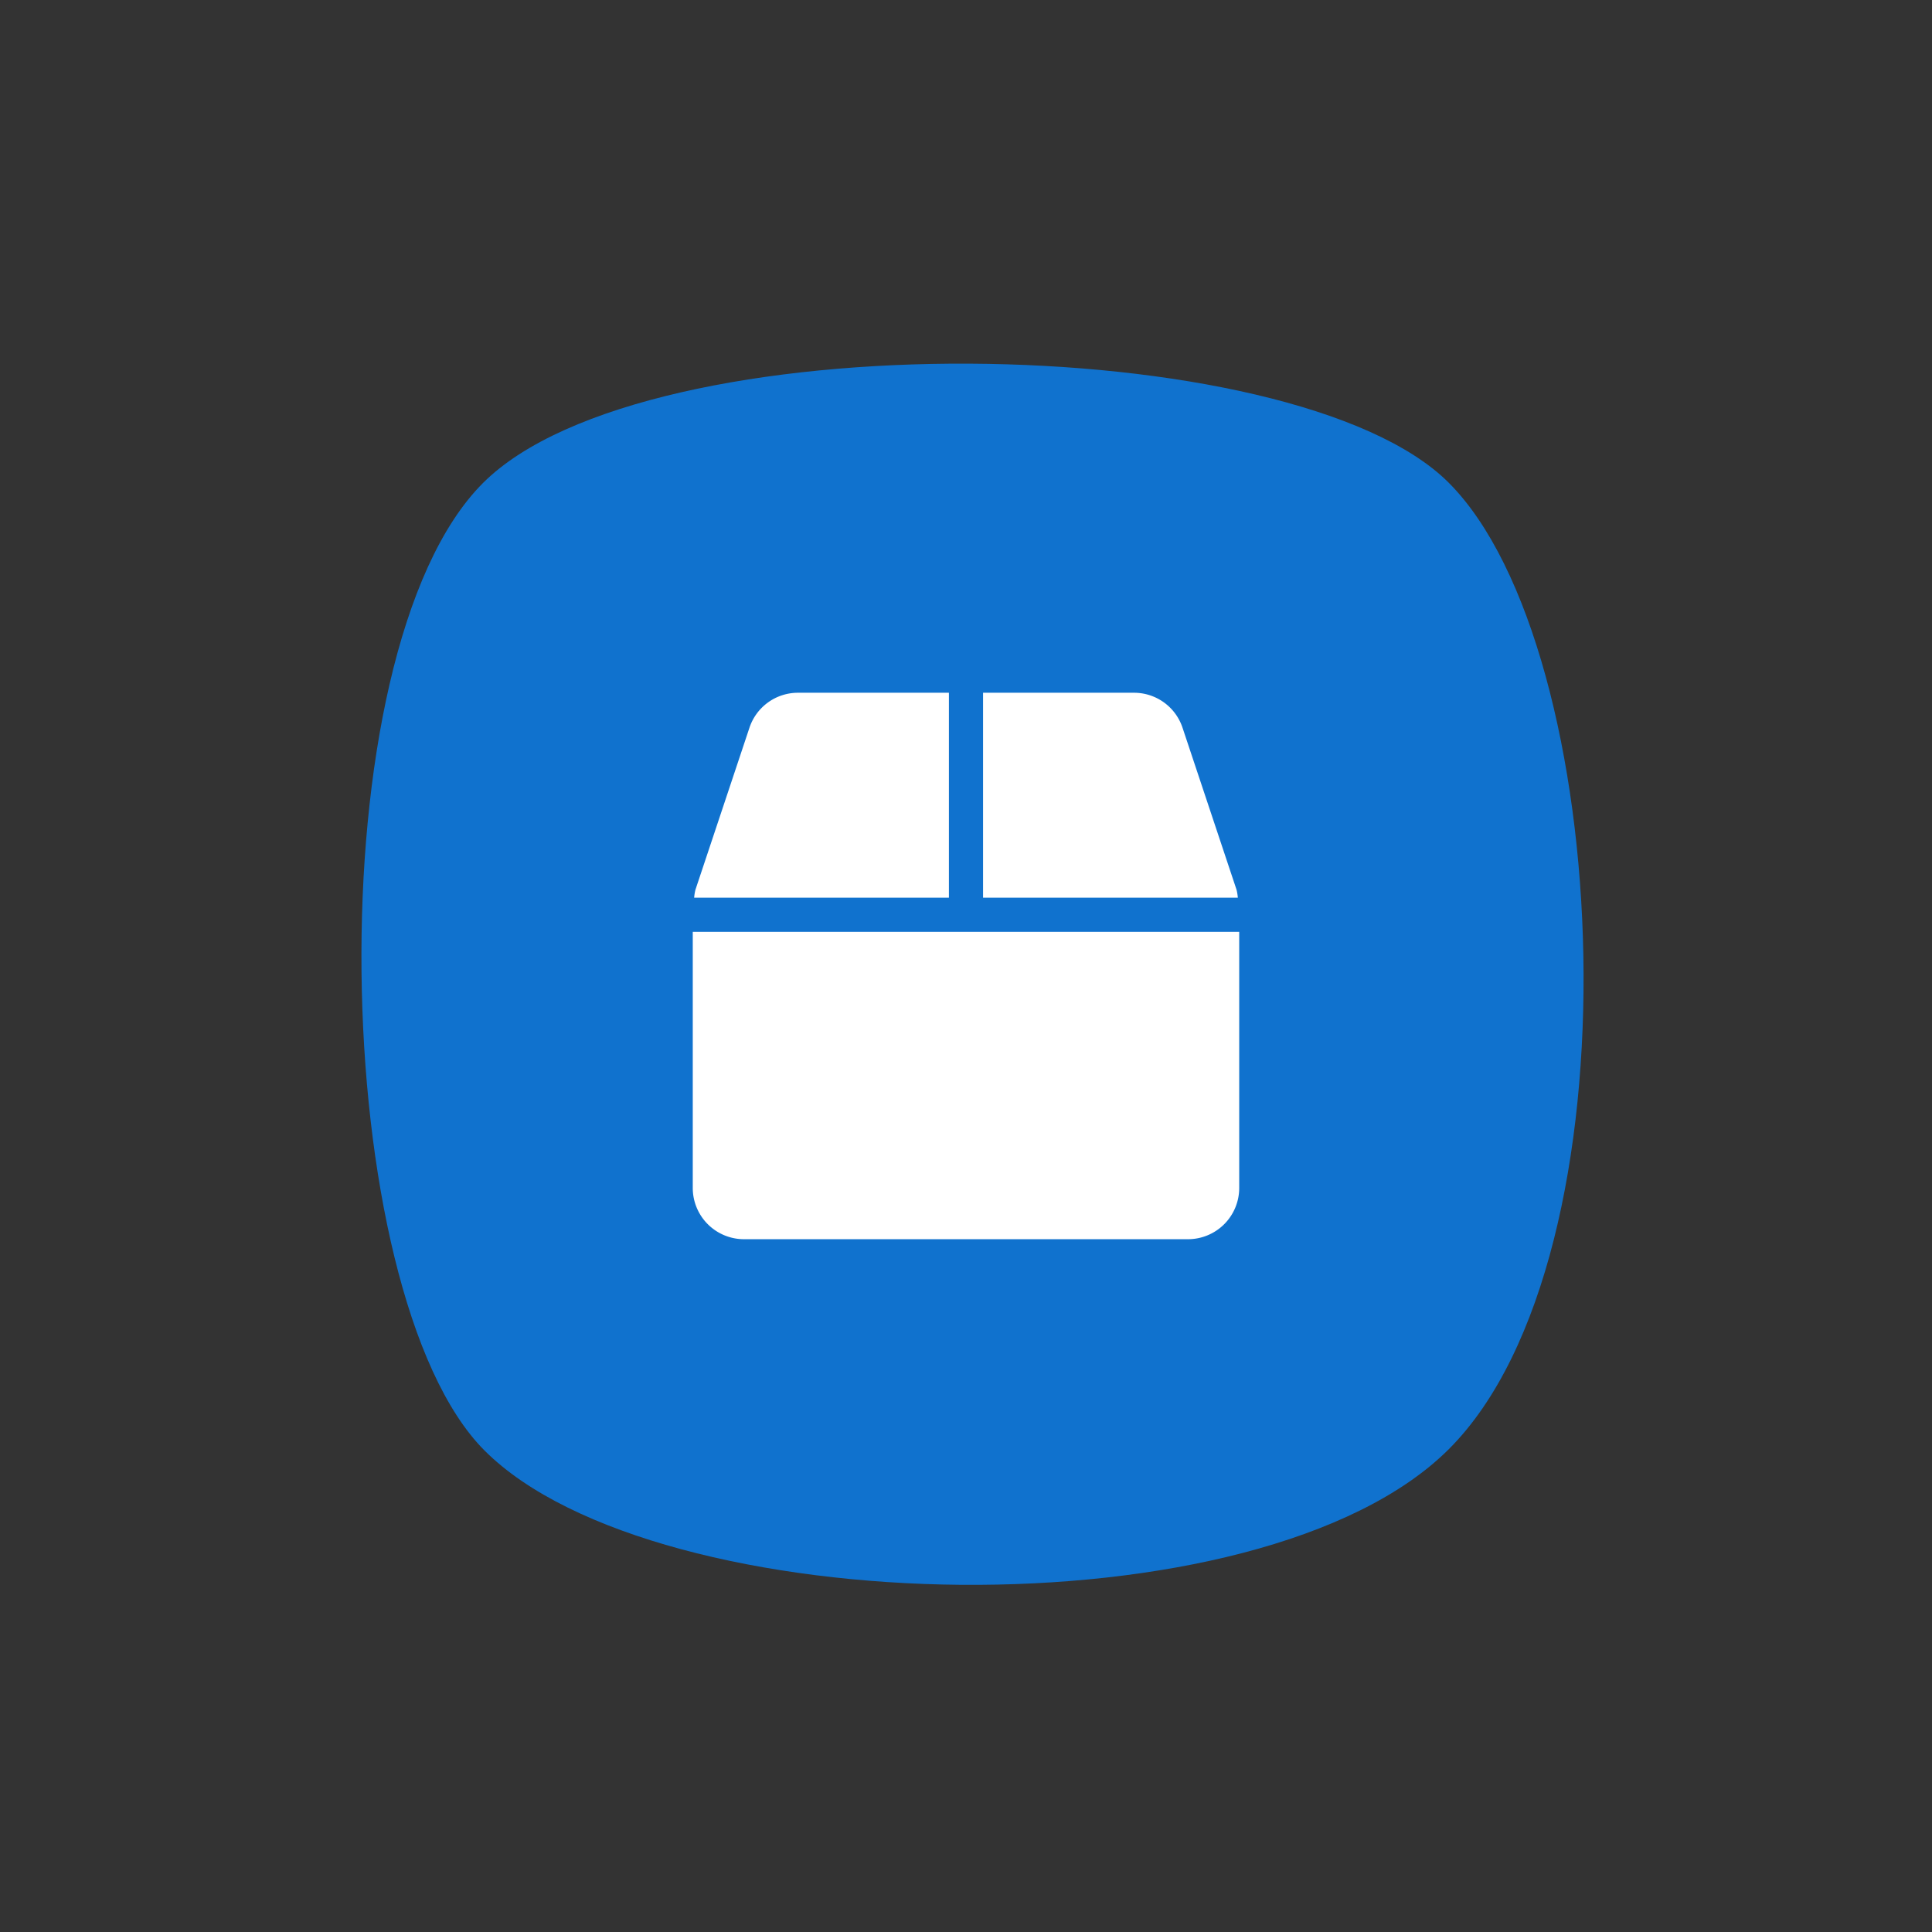 <svg xmlns="http://www.w3.org/2000/svg" xmlns:xlink="http://www.w3.org/1999/xlink" width="84.853" height="84.853" viewBox="0 0 84.853 84.853">
  <rect x="0" y="0" width="84.853" height="84.853" fill="#333333" stroke="none"/>
  <defs>
    <clipPath id="clip-path">
      <path id="Caminho_138" data-name="Caminho 138" d="M0,30.1C0,40.751,18.288,60,30,60c12.019,0,30-19.758,30-30.021C60,20.383,40.14,0,30,0,19.462,0,0,20.383,0,30.1" fill="#1072ce"/>
    </clipPath>
    <clipPath id="clip-path-2">
      <rect id="Retângulo_161" data-name="Retângulo 161" width="113.565" height="62.968" fill="#1072ce"/>
    </clipPath>
  </defs>
  <g id="Grupo_278" data-name="Grupo 278" transform="translate(0 42.426) rotate(-45)">
    <g id="Grupo_277" data-name="Grupo 277">
      <g id="Grupo_270" data-name="Grupo 270" clip-path="url(#clip-path)">
        <g id="Grupo_269" data-name="Grupo 269" transform="translate(-22.214 -1.484)">
          <g id="Grupo_268" data-name="Grupo 268" clip-path="url(#clip-path-2)">
            <rect id="Retângulo_160" data-name="Retângulo 160" width="113.565" height="62.968" fill="#1072ce"/>
          </g>
        </g>
      </g>
    </g>
    <path id="Icon_awesome-box" data-name="Icon awesome-box" d="M23.883,8.653,21.511,1.538A2.244,2.244,0,0,0,19.378,0H12.75V9H23.939A2.14,2.14,0,0,0,23.883,8.653ZM11.25,0H4.622A2.244,2.244,0,0,0,2.489,1.538L.117,8.653A2.141,2.141,0,0,0,.061,9H11.25ZM0,10.5V21.75A2.251,2.251,0,0,0,2.25,24h19.5A2.251,2.251,0,0,0,24,21.75V10.5Z" transform="translate(30 13.029) rotate(45)" fill="#fff"/>
  </g>
</svg>
